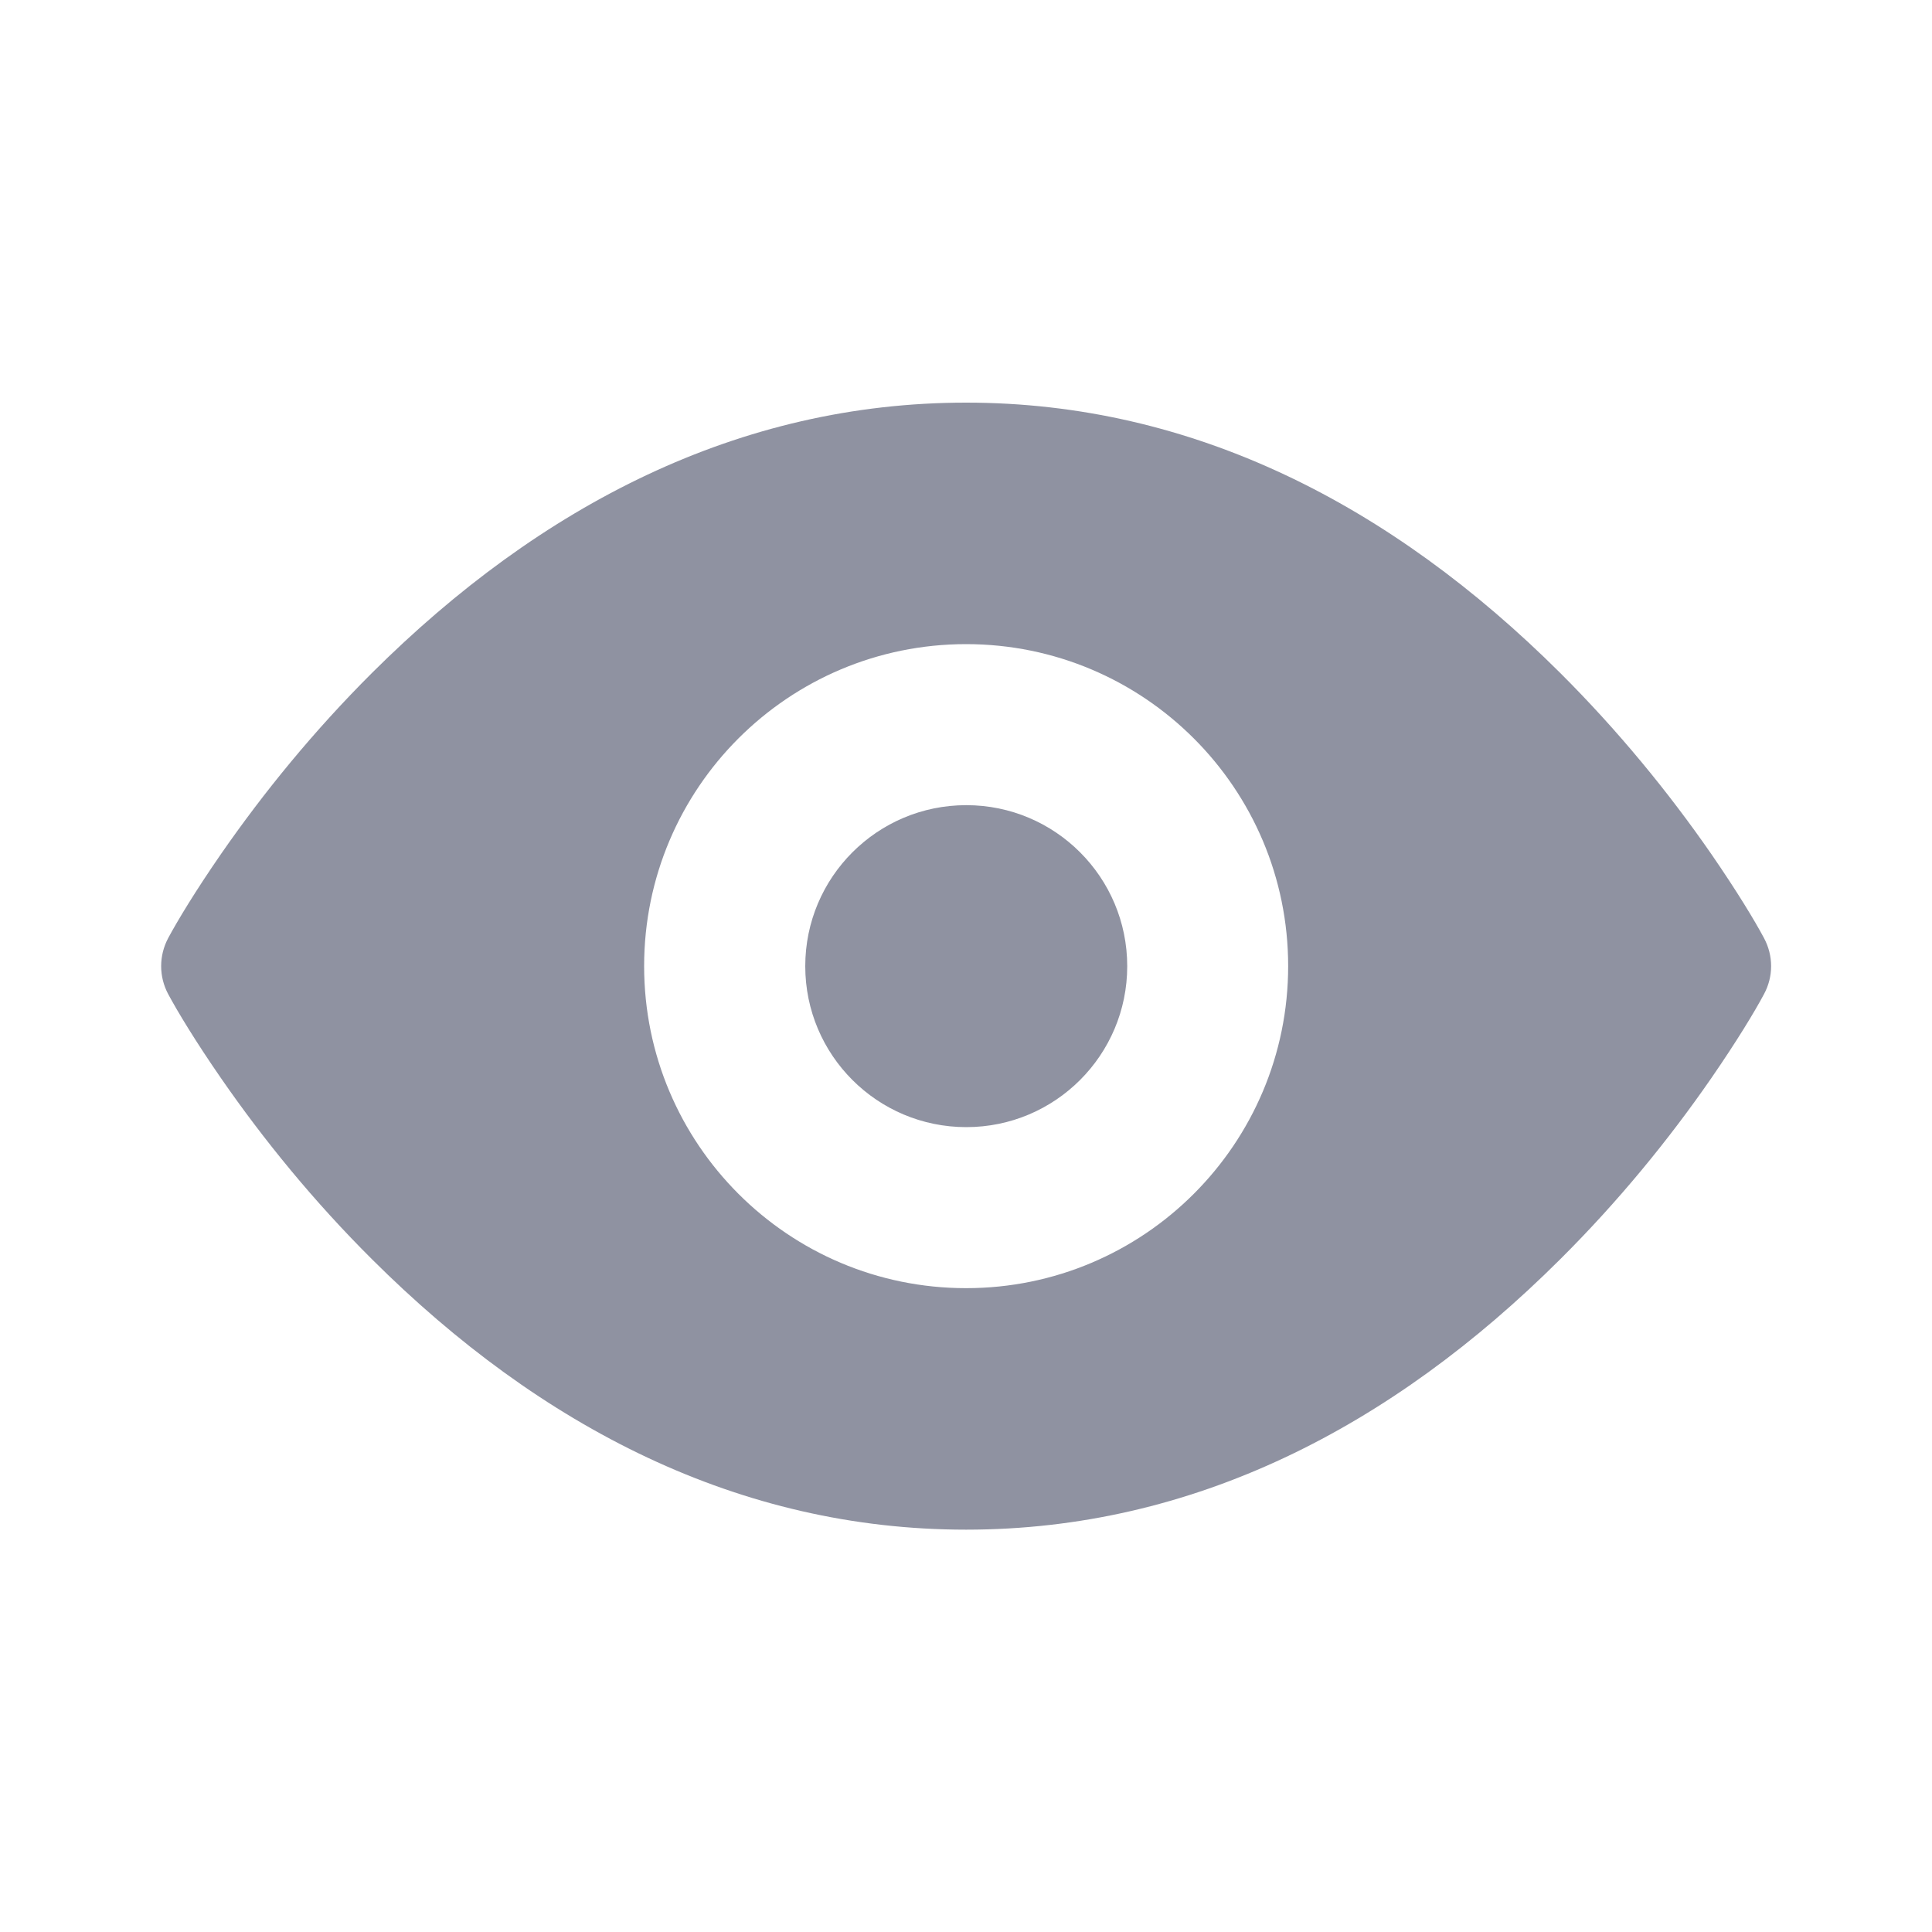 <svg width="20" height="20" viewBox="0 0 20 20" fill="none" xmlns="http://www.w3.org/2000/svg">
<path fill-rule="evenodd" clip-rule="evenodd" d="M1.741 9.711C1.839 9.529 2.022 9.225 2.289 8.839C2.731 8.201 3.252 7.563 3.852 6.965C5.599 5.226 7.654 4.168 10.001 4.168C12.348 4.168 14.403 5.226 16.15 6.965C16.75 7.563 17.272 8.201 17.714 8.839C17.98 9.225 18.164 9.529 18.261 9.711C18.359 9.894 18.359 10.109 18.261 10.291C18.164 10.473 17.98 10.777 17.714 11.163C17.272 11.802 16.75 12.44 16.15 13.037C14.403 14.777 12.348 15.835 10.001 15.835C7.654 15.835 5.599 14.777 3.852 13.037C3.252 12.44 2.731 11.802 2.289 11.163C2.022 10.777 1.839 10.473 1.741 10.291C1.644 10.109 1.644 9.894 1.741 9.711ZM10.001 13.335C11.842 13.335 13.335 11.842 13.335 10.001C13.335 8.16 11.842 6.668 10.001 6.668C8.16 6.668 6.668 8.16 6.668 10.001C6.668 11.842 8.16 13.335 10.001 13.335ZM10.003 11.668C9.082 11.668 8.336 10.922 8.336 10.002C8.336 9.081 9.082 8.335 10.003 8.335C10.923 8.335 11.669 9.081 11.669 10.002C11.669 10.922 10.923 11.668 10.003 11.668Z" fill="#8F92A1"/>
</svg>
